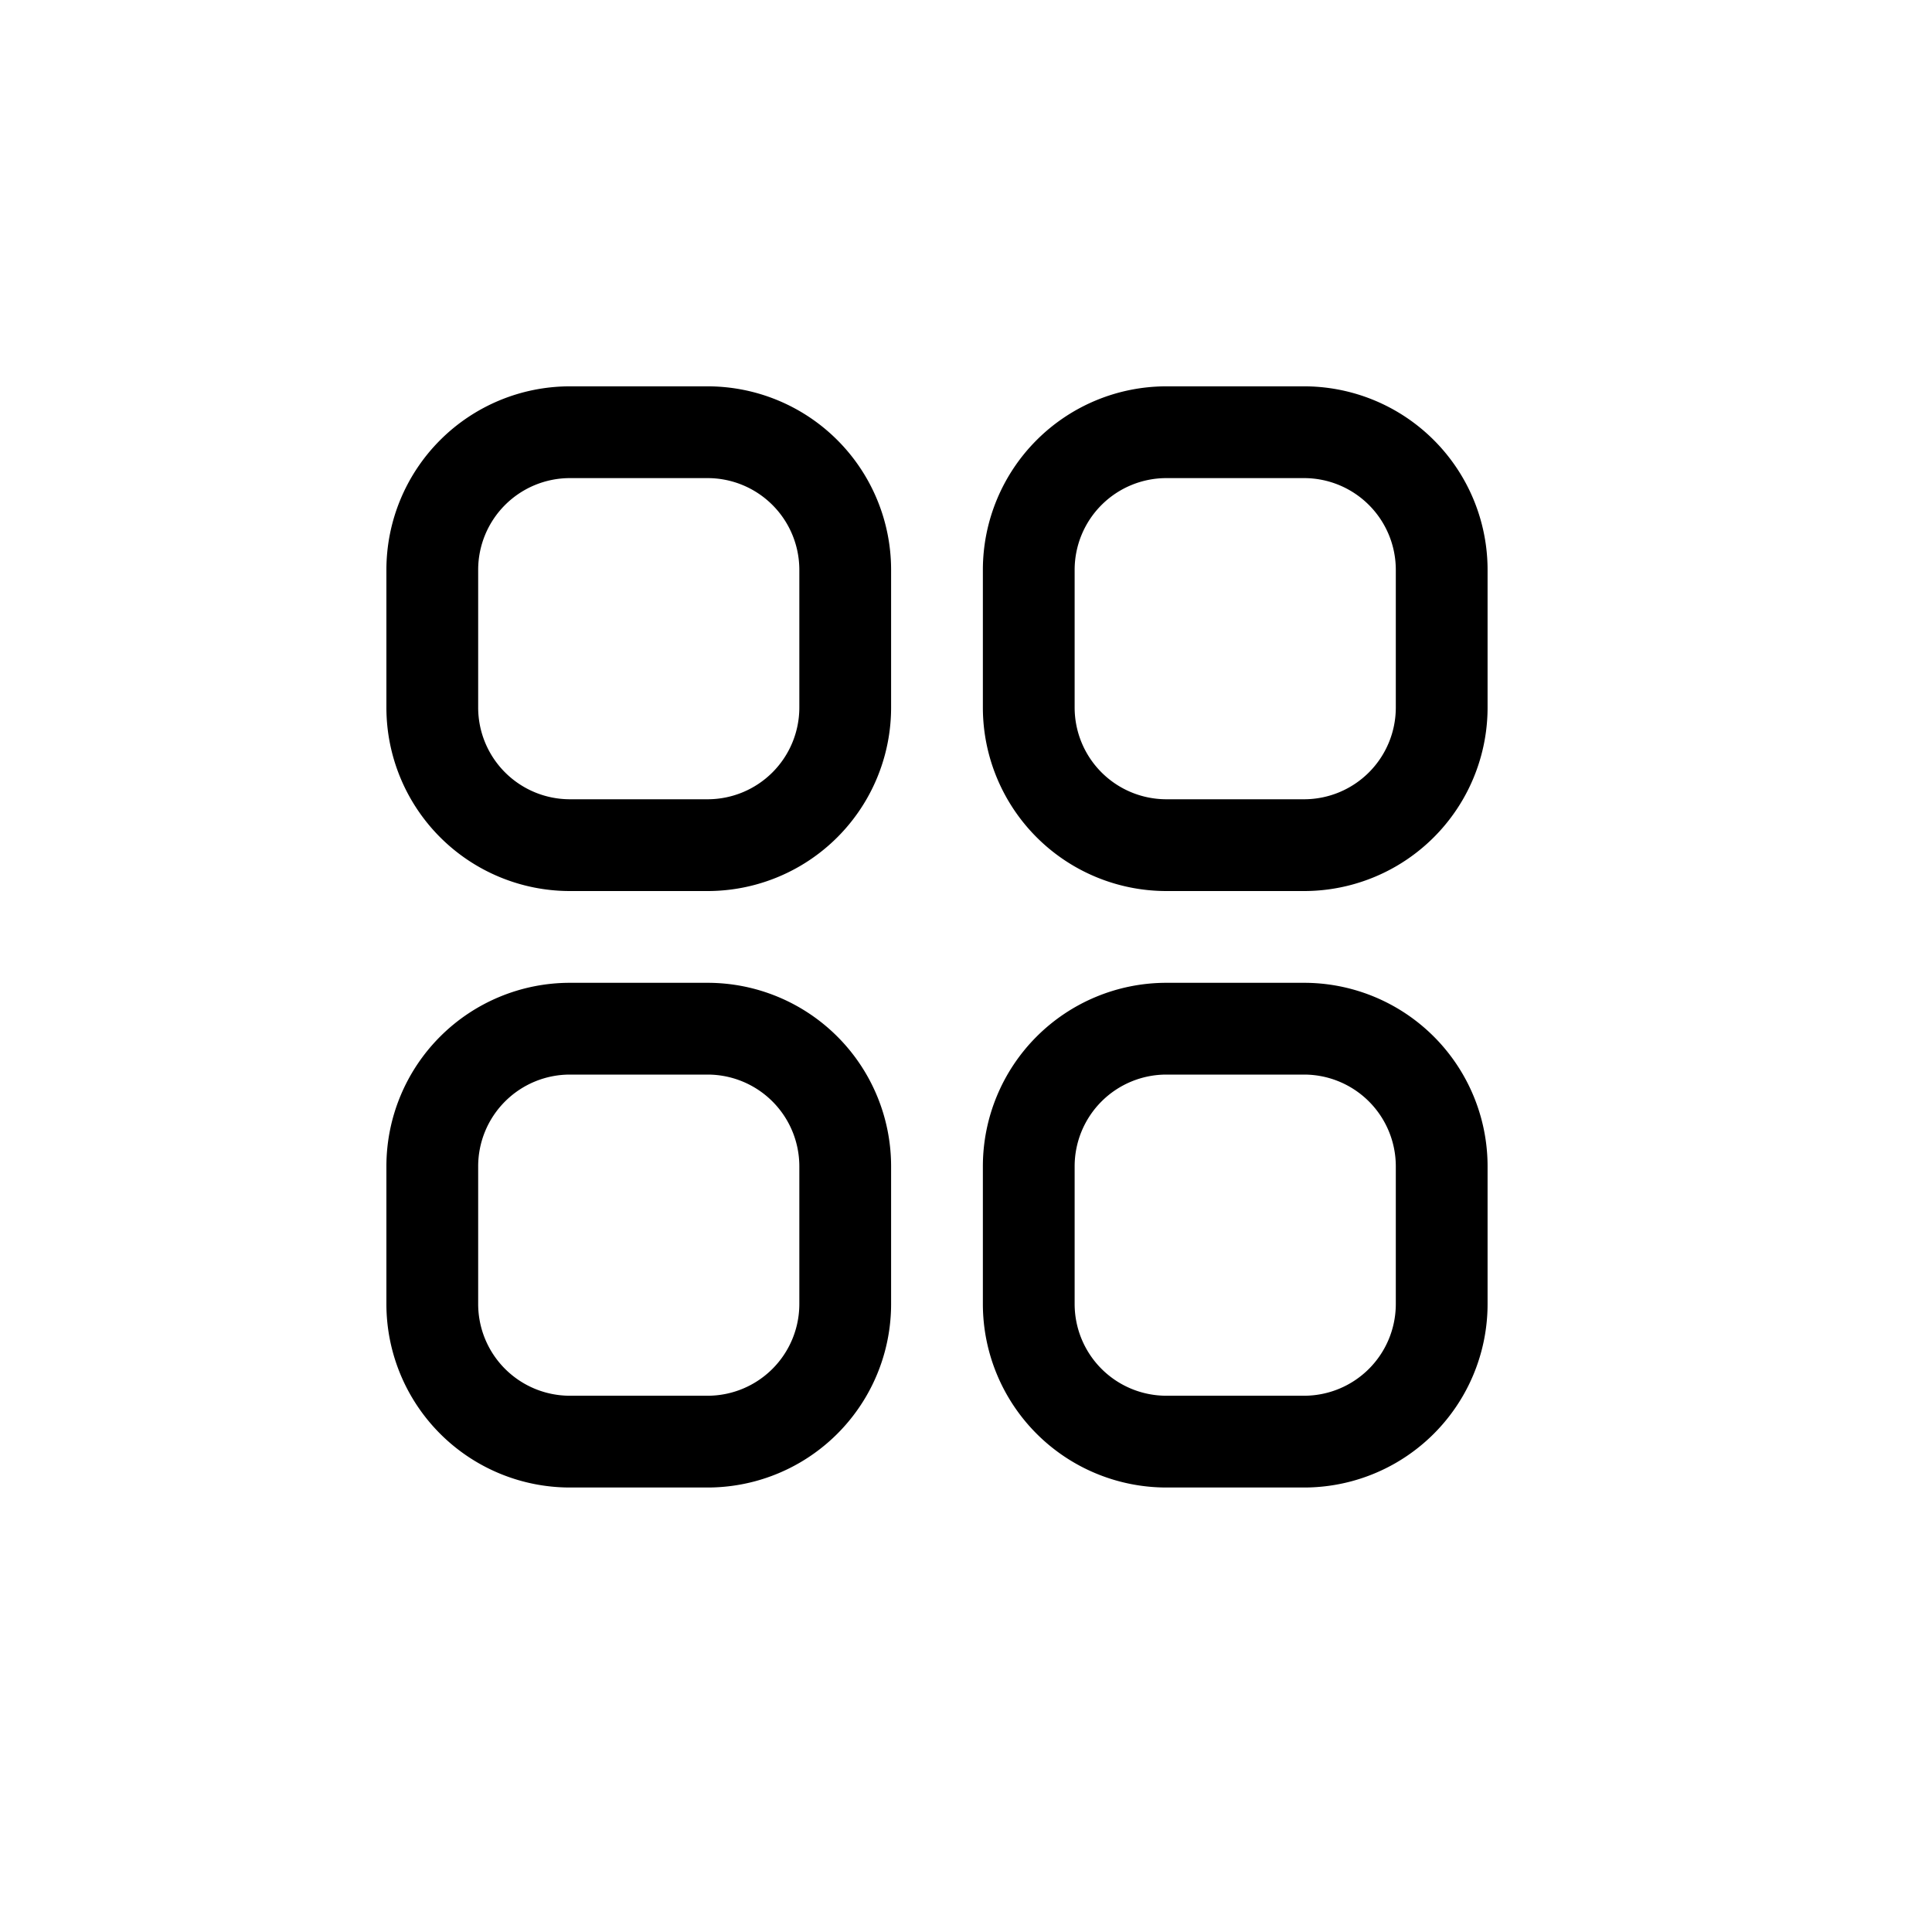 <svg xmlns="http://www.w3.org/2000/svg" width="30" height="30" viewBox="0 0 30 30">
  <g id="Group_12058" data-name="Group 12058" transform="translate(16466 18956)">
    <rect id="Rectangle_7419" data-name="Rectangle 7419" width="30" height="30" transform="translate(-16466 -18956)" fill="#fff" opacity="0"/>
    <g id="Group_4613" data-name="Group 4613" transform="translate(-16504 -19154.934)">
      <g id="apps_2_" data-name="apps (2)" transform="translate(44 204.933)">
        <path id="Path_12368" data-name="Path 12368" d="M4.987,0H2.85A2.85,2.85,0,0,0,0,2.85V4.987a2.85,2.85,0,0,0,2.85,2.85H4.987a2.85,2.85,0,0,0,2.85-2.85V2.85A2.85,2.85,0,0,0,4.987,0ZM6.412,4.987A1.425,1.425,0,0,1,4.987,6.412H2.85A1.425,1.425,0,0,1,1.425,4.987V2.85A1.425,1.425,0,0,1,2.85,1.425H4.987A1.425,1.425,0,0,1,6.412,2.85Z" transform="translate(0 0)"/>
        <path id="Path_12369" data-name="Path 12369" d="M17.987,0H15.85A2.85,2.85,0,0,0,13,2.85V4.987a2.85,2.85,0,0,0,2.85,2.85h2.137a2.85,2.85,0,0,0,2.85-2.85V2.85A2.85,2.85,0,0,0,17.987,0Zm1.425,4.987a1.425,1.425,0,0,1-1.425,1.425H15.85a1.425,1.425,0,0,1-1.425-1.425V2.85A1.425,1.425,0,0,1,15.85,1.425h2.137A1.425,1.425,0,0,1,19.412,2.85Z" transform="translate(-3.738 0)"/>
        <path id="Path_12370" data-name="Path 12370" d="M4.987,13H2.85A2.85,2.85,0,0,0,0,15.85v2.137a2.85,2.85,0,0,0,2.85,2.85H4.987a2.85,2.85,0,0,0,2.85-2.85V15.85A2.85,2.85,0,0,0,4.987,13Zm1.425,4.987a1.425,1.425,0,0,1-1.425,1.425H2.85a1.425,1.425,0,0,1-1.425-1.425V15.85A1.425,1.425,0,0,1,2.85,14.425H4.987A1.425,1.425,0,0,1,6.412,15.85Z" transform="translate(0 -3.738)"/>
        <path id="Path_12371" data-name="Path 12371" d="M17.987,13H15.85A2.85,2.85,0,0,0,13,15.85v2.137a2.85,2.85,0,0,0,2.85,2.85h2.137a2.85,2.85,0,0,0,2.85-2.85V15.85A2.85,2.85,0,0,0,17.987,13Zm1.425,4.987a1.425,1.425,0,0,1-1.425,1.425H15.85a1.425,1.425,0,0,1-1.425-1.425V15.85a1.425,1.425,0,0,1,1.425-1.425h2.137a1.425,1.425,0,0,1,1.425,1.425Z" transform="translate(-3.738 -3.738)"/>
      </g>
    </g>
  </g>
</svg>
